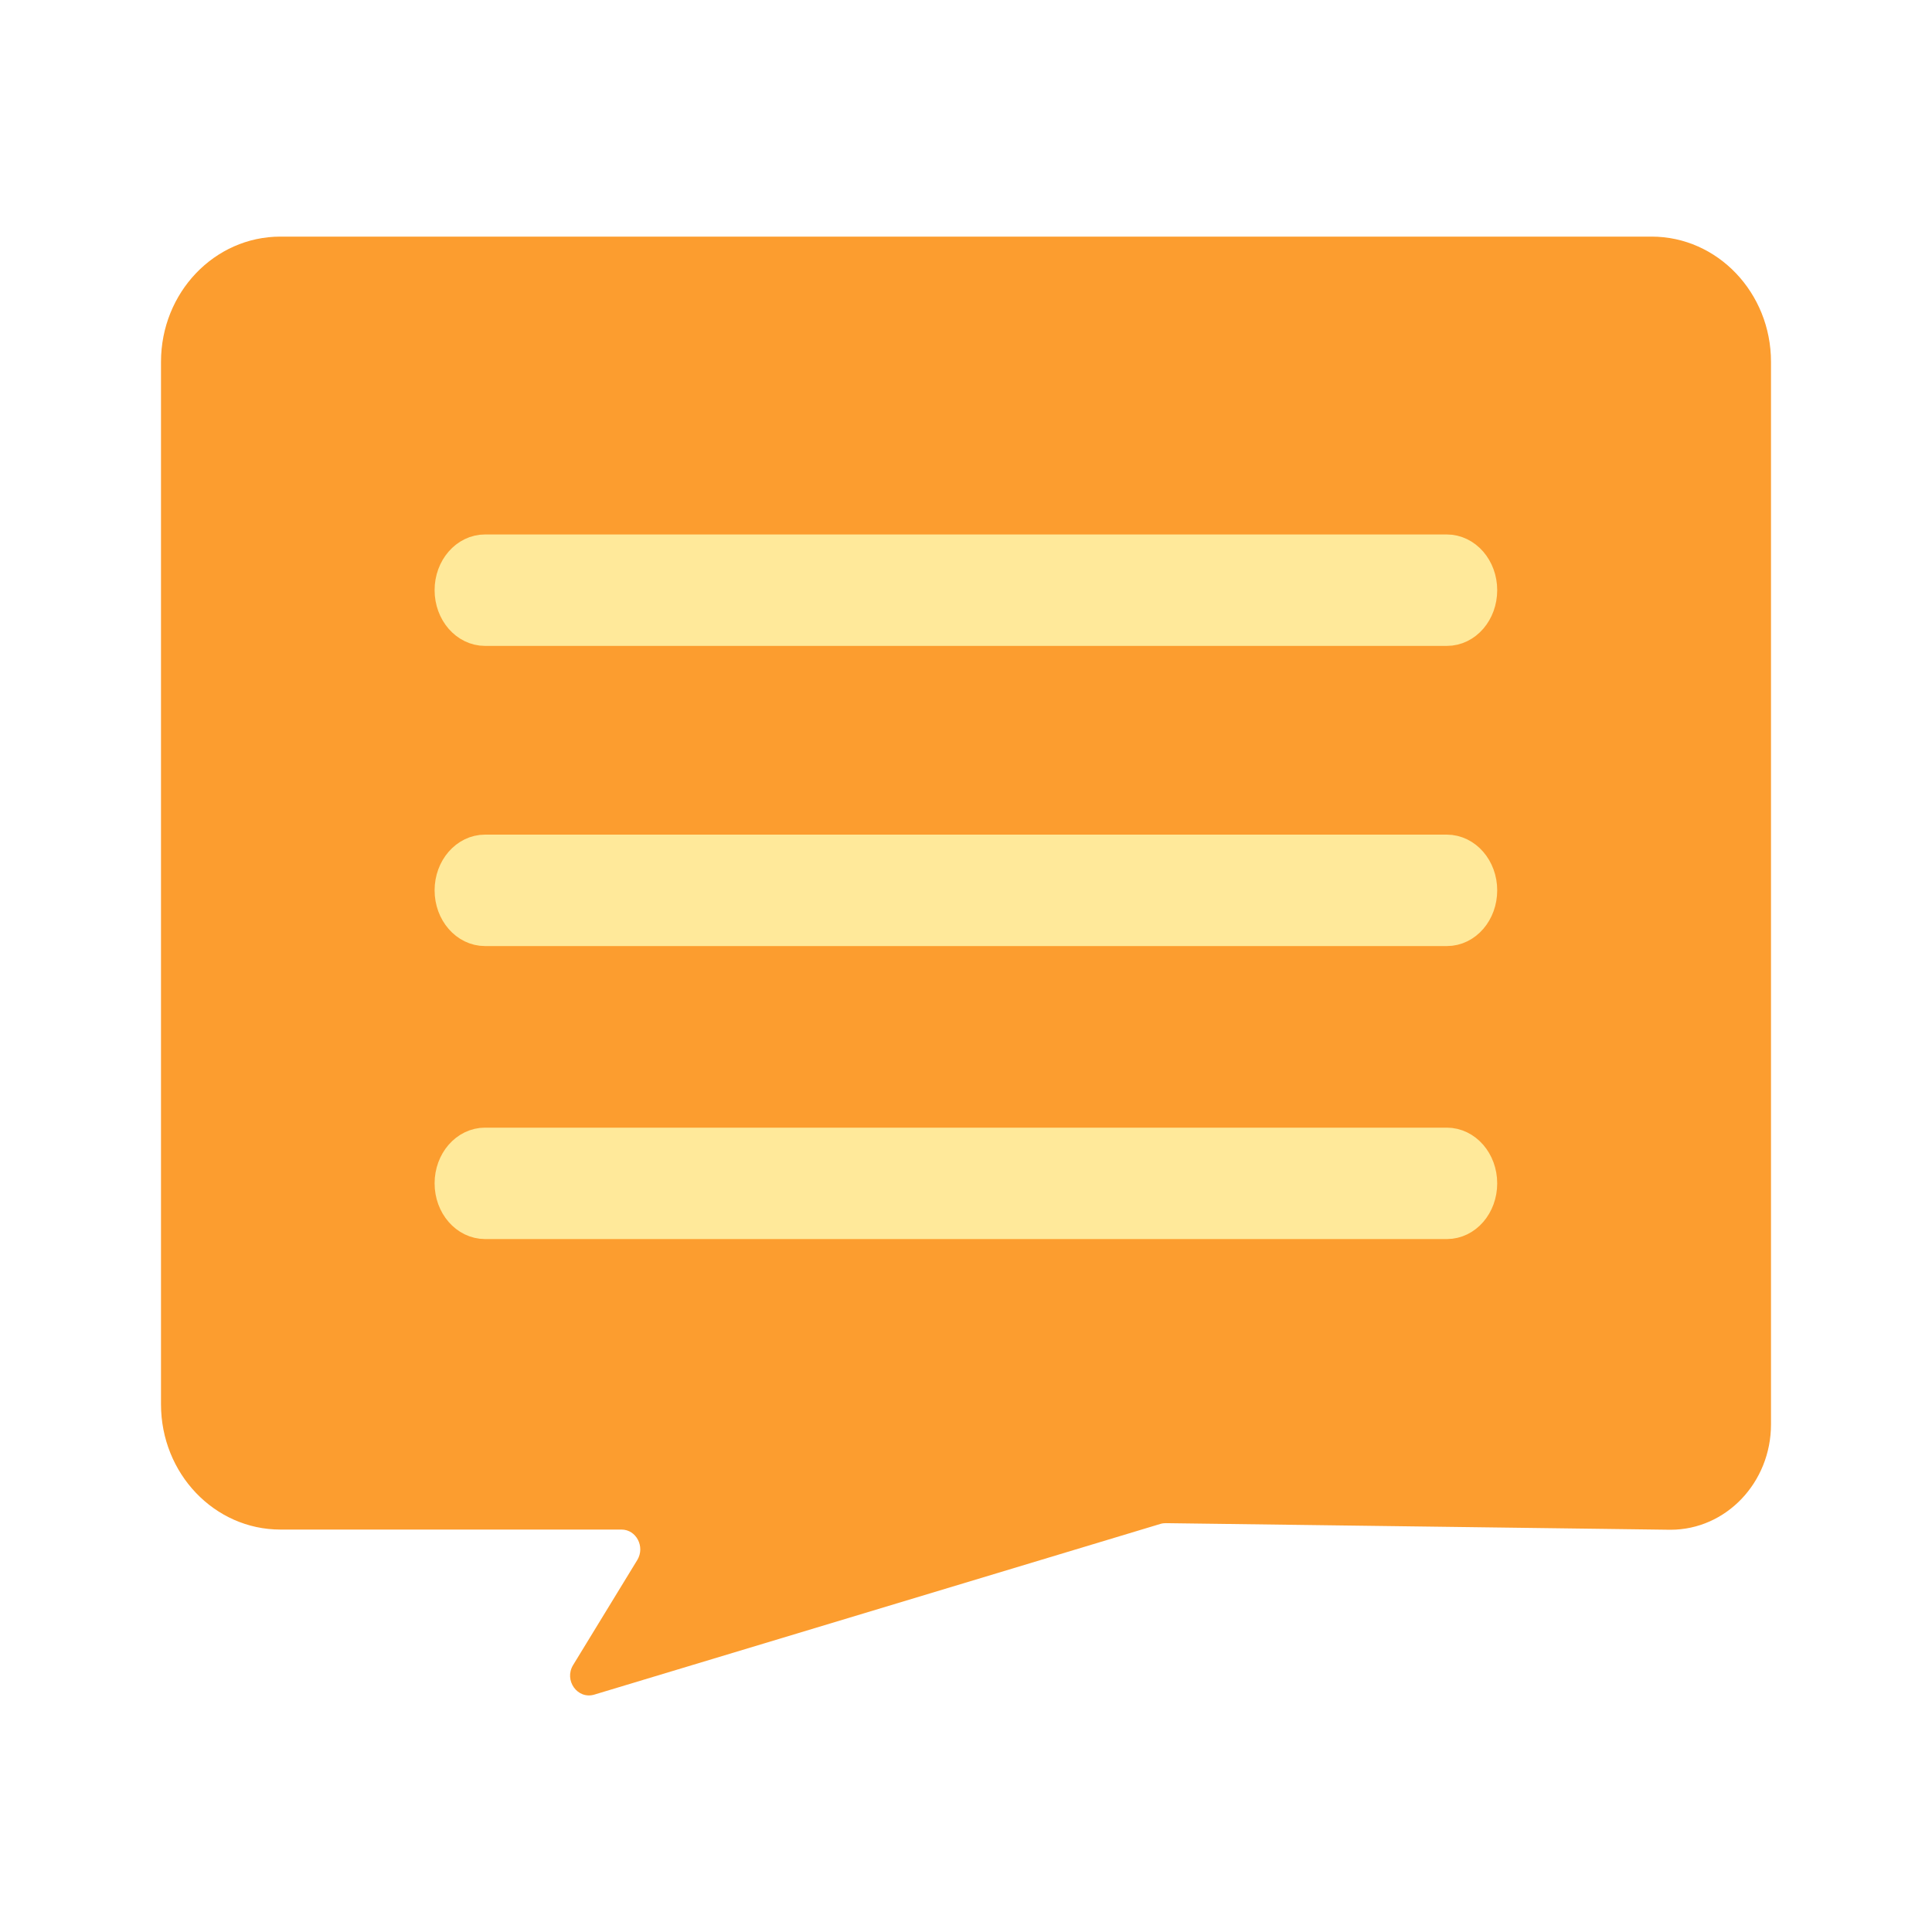 <?xml version="1.0" encoding="UTF-8"?>
<svg width="60px" height="60px" viewBox="0 0 60 60" version="1.1" xmlns="http://www.w3.org/2000/svg" xmlns:xlink="http://www.w3.org/1999/xlink">
    <title>icon/广告</title>
    <g id="官网" stroke="none" stroke-width="1" fill="none" fill-rule="evenodd">
        <g id="官网-1280" transform="translate(-811, -3304)" fill-rule="nonzero">
            <g id="编组-34" transform="translate(187, 3173)">
                <g id="编组-13备份-2" transform="translate(0, 81)">
                    <g id="编组-65备份-6" transform="translate(604, 26)">
                        <g id="icon/广告" transform="translate(20, 24)">
                            <rect id="矩形" fill="#000000" opacity="0" x="0" y="0" width="60" height="60"></rect>
                            <path d="M51.291,7.348 L8.709,7.348 C6.659,7.348 5,9.088 5,11.238 L5,43.611 C5,45.762 6.659,47.502 8.709,47.502 L19.302,47.502 C19.76,47.502 20.039,48.035 19.793,48.445 L17.799,51.709 C17.508,52.184 17.933,52.781 18.453,52.629 L36.039,47.326 C36.095,47.309 36.151,47.303 36.207,47.303 L51.877,47.508 C53.603,47.508 55,46.043 55,44.232 L55,11.238 C55,9.094 53.341,7.348 51.291,7.348 Z" id="路径" fill="#FC9D2F"></path>
                            <path d="M44.934,37.98 L15.065,37.98 C14.475,37.98 13.997,37.43 13.997,36.75 C13.997,36.07 14.475,35.52 15.065,35.52 L44.929,35.52 C45.519,35.52 45.997,36.07 45.997,36.75 C45.997,37.43 45.524,37.98 44.934,37.98 L44.934,37.98 Z" id="路径" stroke="#FFE99A" fill="#FFE99A"></path>
                            <path d="M44.934,28.881 L15.065,28.881 C14.475,28.881 13.997,28.33 13.997,27.65 C13.997,26.971 14.475,26.42 15.065,26.42 L44.929,26.42 C45.519,26.42 45.997,26.971 45.997,27.65 C45.997,28.33 45.524,28.881 44.934,28.881 L44.934,28.881 Z" id="路径" stroke="#FFE99A" fill="#FFE99A"></path>
                            <path d="M44.934,19.559 L15.065,19.559 C14.475,19.559 13.997,19.008 13.997,18.328 C13.997,17.648 14.475,17.098 15.065,17.098 L44.929,17.098 C45.519,17.098 45.997,17.648 45.997,18.328 C45.997,19.008 45.524,19.559 44.934,19.559 L44.934,19.559 Z" id="路径" stroke="#FFE99A" fill="#FFE99A"></path>
                        </g>
                    </g>
                </g>
            </g>
        </g>
    </g>
</svg>